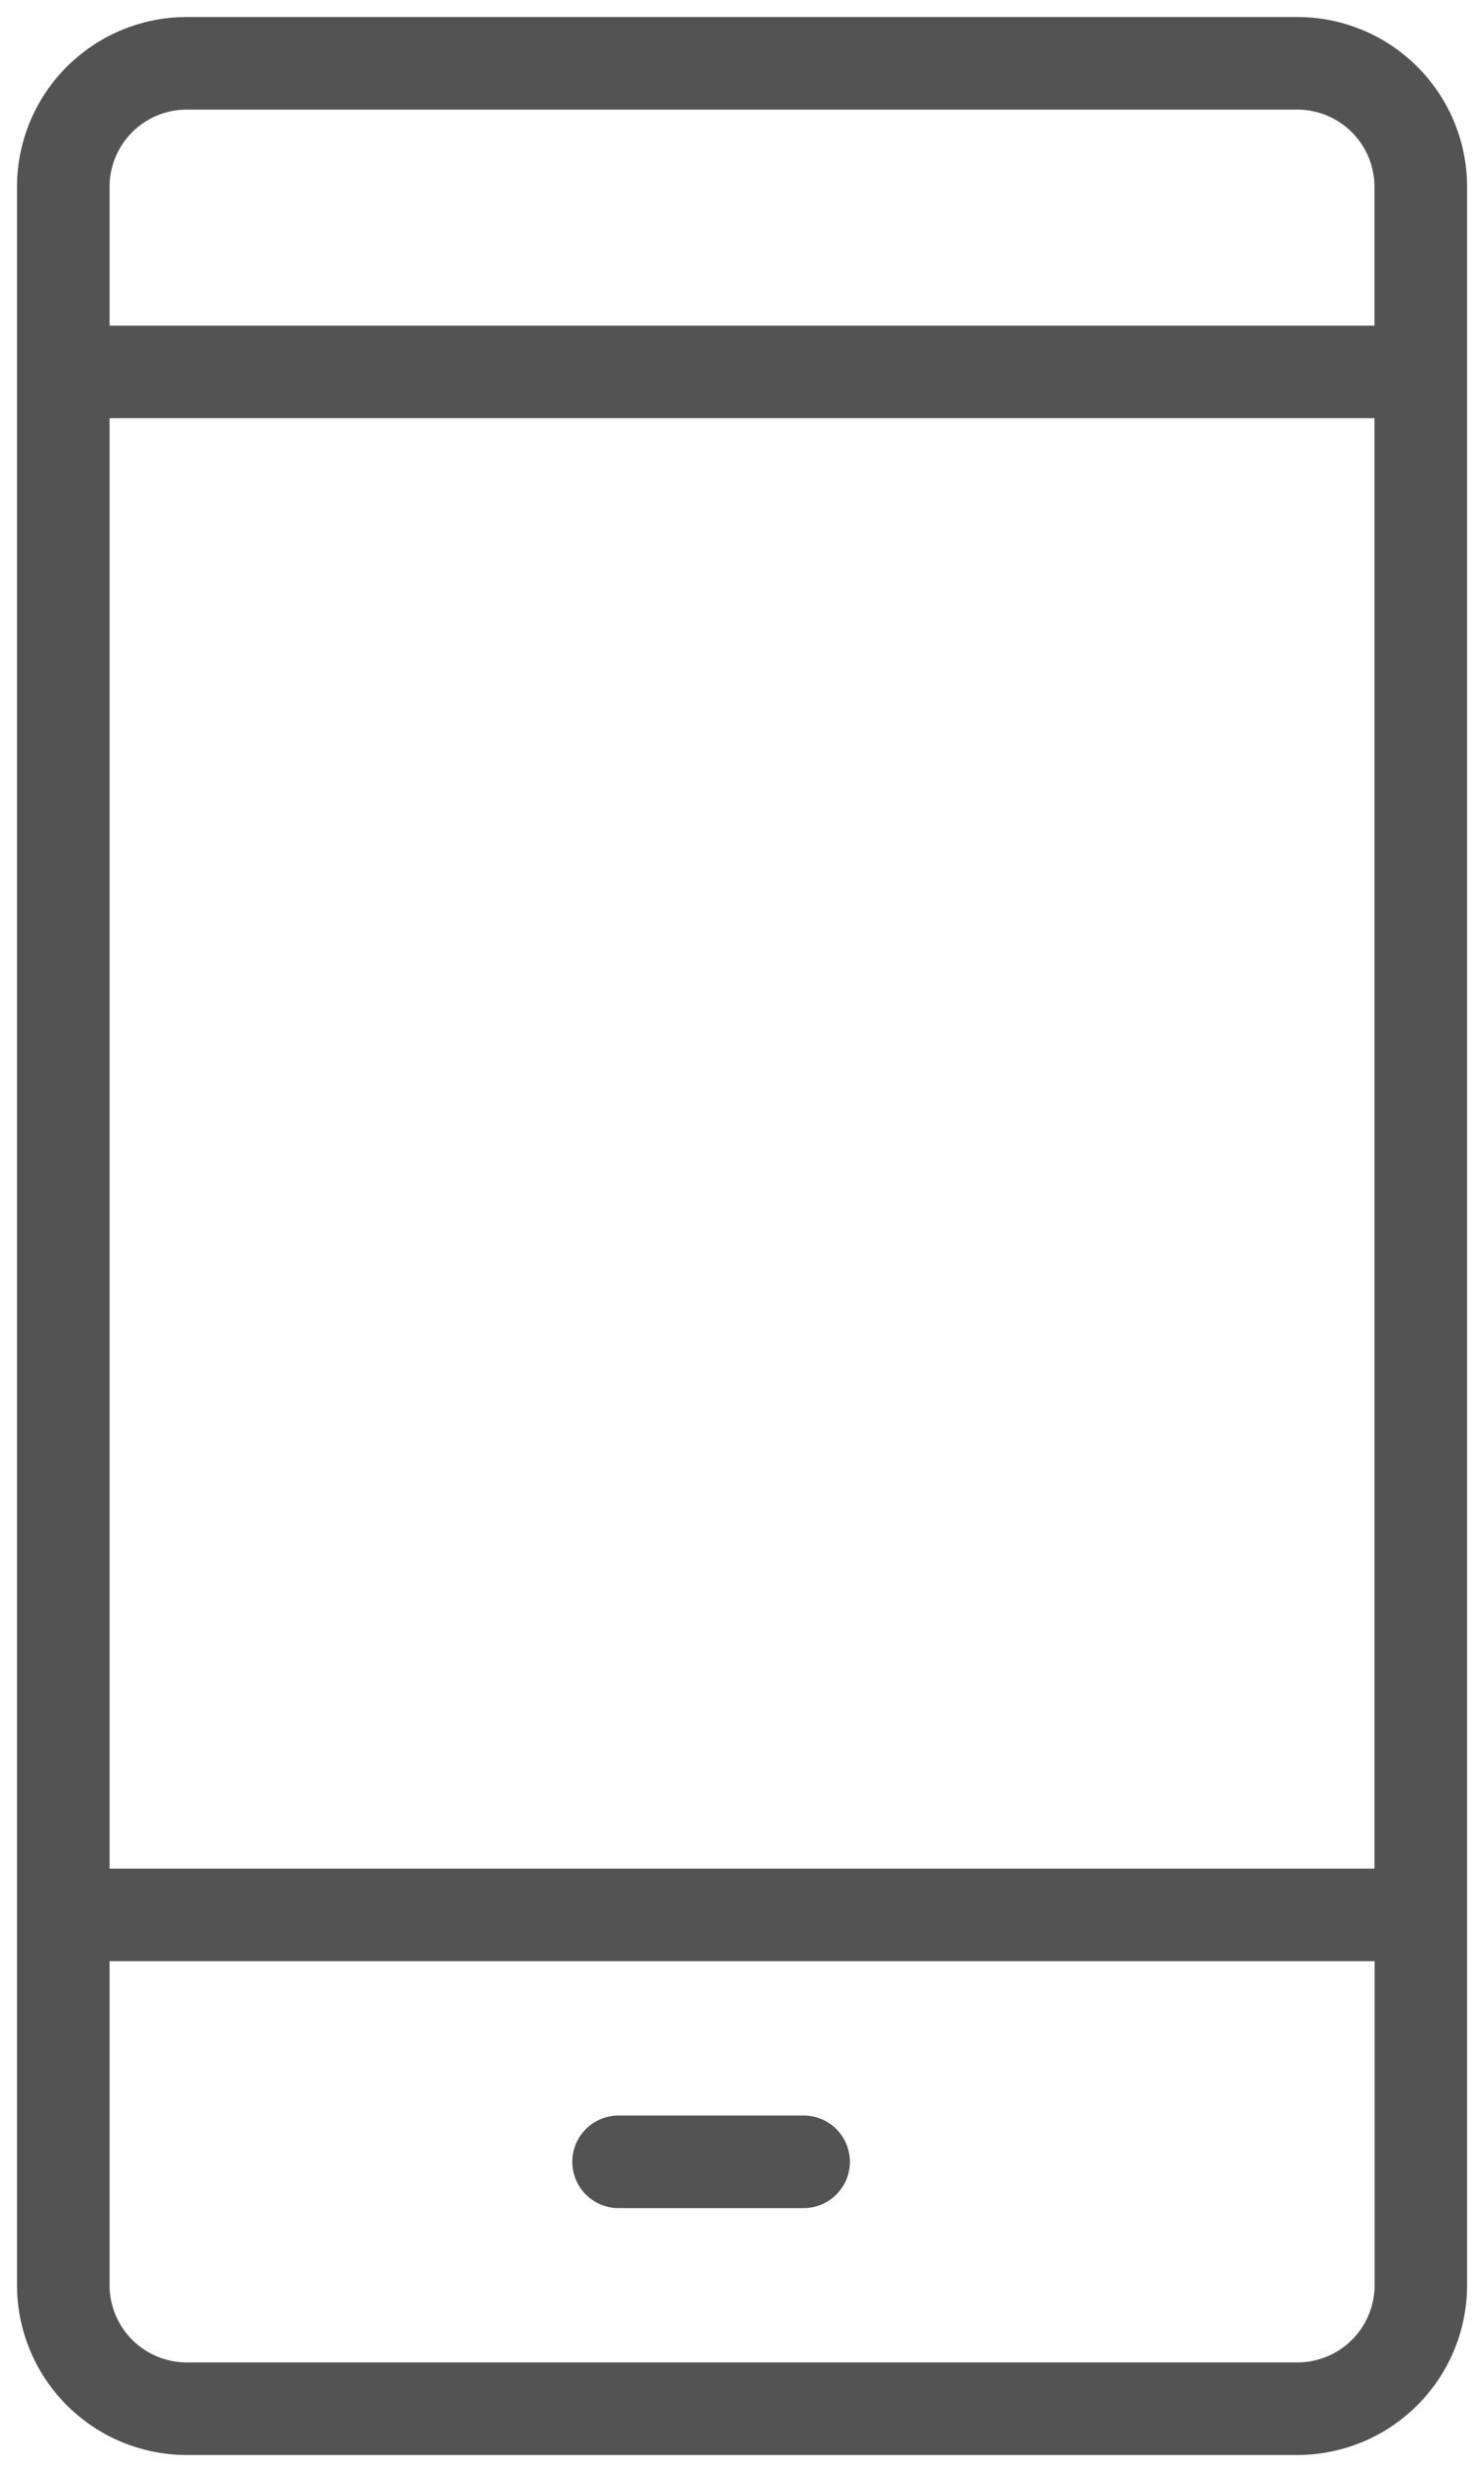 <svg xmlns="http://www.w3.org/2000/svg" width="43.581" height="72.572" viewBox="0 0 43.581 72.572">
    <g id="Group_1282" data-name="Group 1282" transform="translate(0.5 0.5)">
        <path id="Union_24" data-name="Union 24" d="M4.984,71.572A4.988,4.988,0,0,1,0,66.589V4.982A4.986,4.986,0,0,1,4.984,0H37.6a4.985,4.985,0,0,1,4.984,4.982V66.589A4.988,4.988,0,0,1,37.6,71.572ZM2.718,66.589a2.268,2.268,0,0,0,2.266,2.265H37.6a2.267,2.267,0,0,0,2.268-2.265V57.075H2.718Zm0-12.232H39.864V11.777H2.718Zm0-49.375V9.06H39.864V4.982A2.266,2.266,0,0,0,37.6,2.718H4.984A2.266,2.266,0,0,0,2.718,4.982ZM17.666,64.324a1.359,1.359,0,0,1,0-2.718H23.1a1.359,1.359,0,1,1,0,2.718Z" transform="translate(0)" fill="#535353" stroke="rgba(0,0,0,0)" stroke-miterlimit="10" stroke-width="1"/>
    </g>
</svg>
